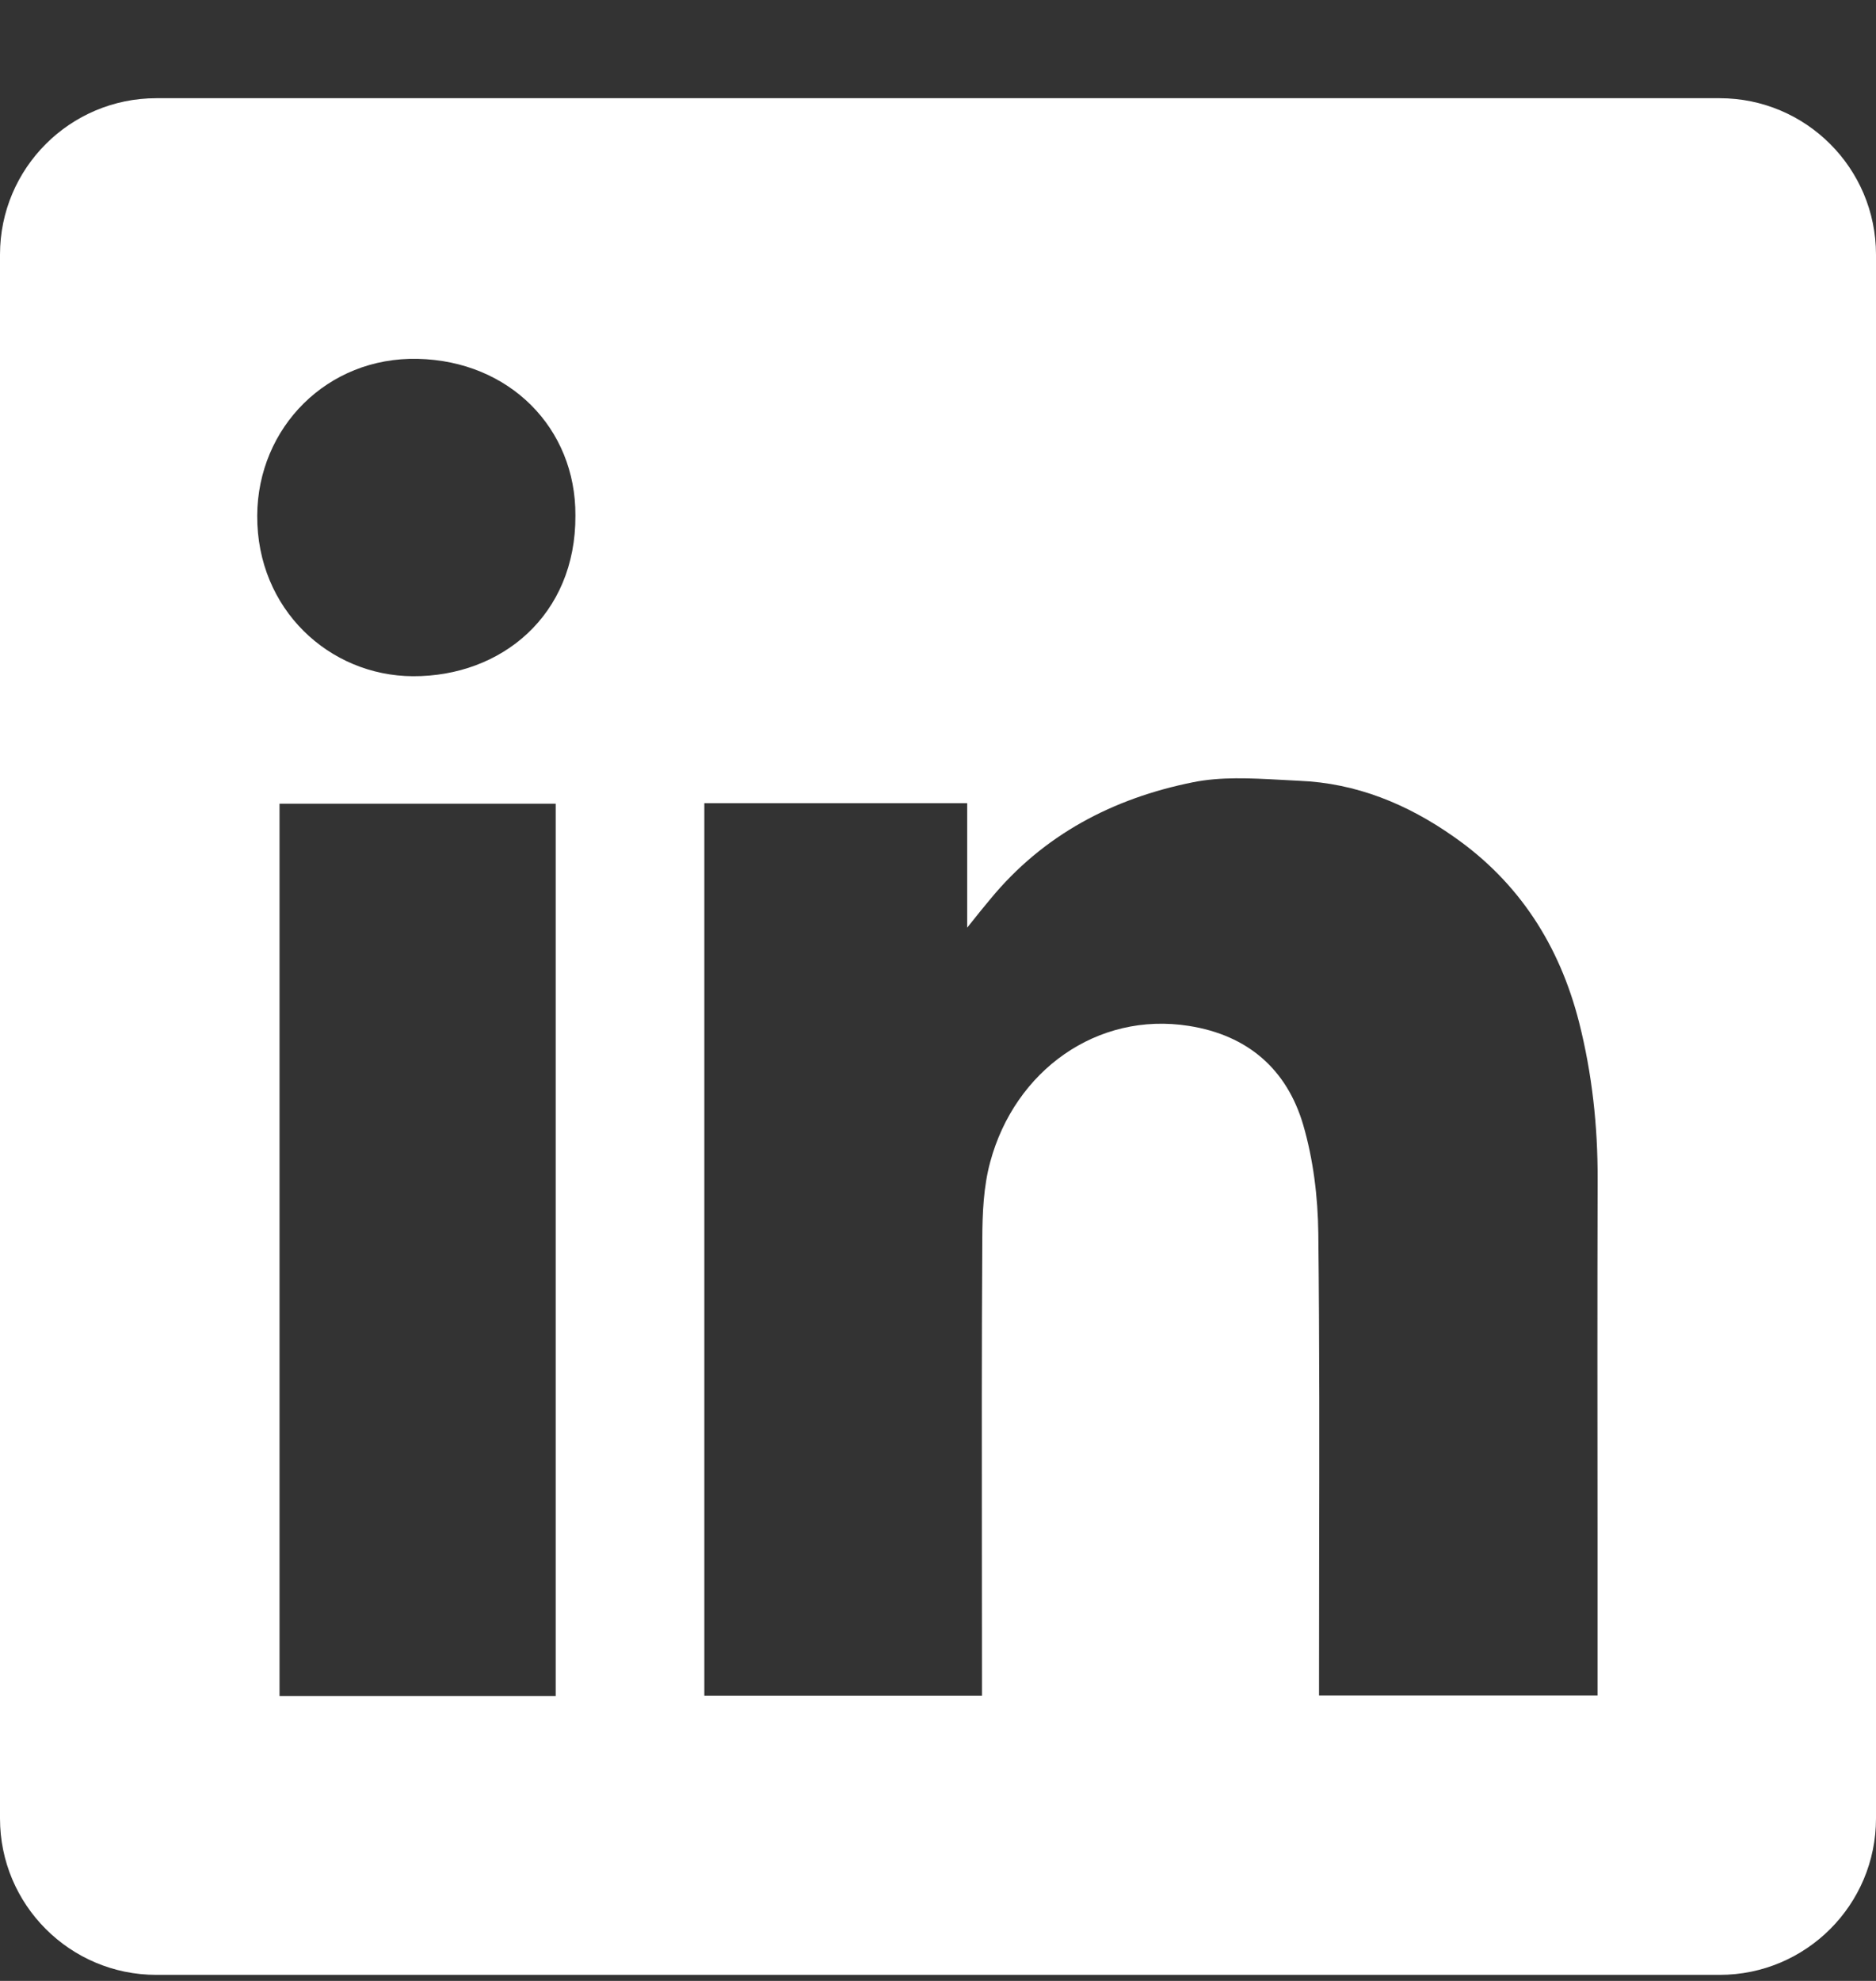 <svg width="18" height="19" viewBox="0 0 18 19" fill="none" xmlns="http://www.w3.org/2000/svg">
<rect x="0" y="0" width="18" height="19" fill="#333333" stroke="none"/>
<path fill-rule="evenodd" clip-rule="evenodd" d="M1.5 0.942C0.672 0.942 0 1.614 0 2.442V17.442C0 18.27 0.672 18.942 1.5 18.942H16.5C17.328 18.942 18 18.27 18 17.442V2.442C18 1.614 17.328 0.942 16.5 0.942H1.5ZM5.521 4.945C5.526 5.901 4.811 6.49 3.961 6.486C3.161 6.482 2.464 5.845 2.468 4.946C2.472 4.101 3.14 3.422 4.008 3.442C4.888 3.461 5.526 4.107 5.521 4.945ZM9.28 7.704H6.76H6.758V16.264H9.422V16.064C9.422 15.684 9.421 15.304 9.421 14.924C9.42 13.91 9.419 12.895 9.425 11.882C9.426 11.636 9.437 11.38 9.501 11.145C9.738 10.267 10.527 9.701 11.407 9.84C11.973 9.929 12.347 10.256 12.504 10.789C12.601 11.122 12.645 11.481 12.649 11.828C12.661 12.876 12.659 13.924 12.657 14.971C12.657 15.341 12.656 15.711 12.656 16.081V16.262H15.328V16.057C15.328 15.605 15.328 15.153 15.328 14.701C15.327 13.572 15.326 12.442 15.329 11.312C15.331 10.802 15.276 10.298 15.151 9.805C14.964 9.071 14.577 8.463 13.948 8.025C13.503 7.712 13.013 7.511 12.466 7.489C12.404 7.486 12.341 7.483 12.278 7.479C11.998 7.464 11.714 7.449 11.447 7.503C10.682 7.656 10.01 8.006 9.502 8.624C9.443 8.694 9.385 8.766 9.299 8.874L9.28 8.898V7.704ZM2.682 16.267H5.332V7.709H2.682V16.267Z" fill="white"/>
</svg>
